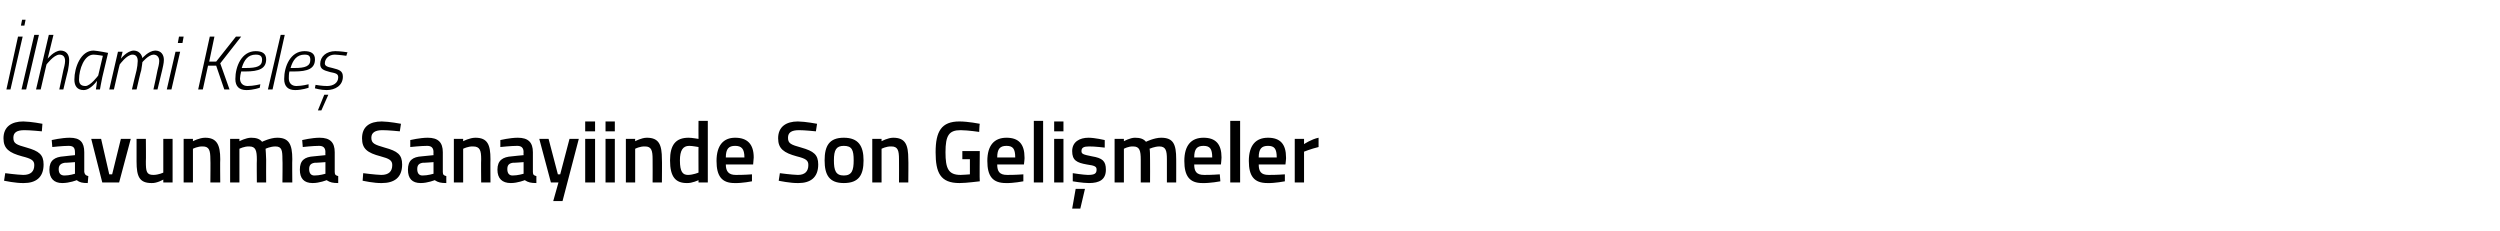 <?xml version="1.0" standalone="no"?><!DOCTYPE svg PUBLIC "-//W3C//DTD SVG 1.1//EN" "http://www.w3.org/Graphics/SVG/1.1/DTD/svg11.dtd"><svg xmlns="http://www.w3.org/2000/svg" version="1.1" width="430.2px" height="39.8px" viewBox="0 -5 430.2 39.8" style="top:-5px">  <desc>lhami Kele Savunma Sanayiinde Son Geli meler</desc>  <defs/>  <g id="Polygon331877">    <path d="M 7.2 17.6 C 7.2 17.6 5.07 17.39 4.2 17.4 C 2.9 17.4 2.3 17.8 2.3 18.7 C 2.3 19.7 2.8 19.9 4.6 20.4 C 6.7 21 7.5 21.6 7.5 23.3 C 7.5 25.6 6.1 26.5 4.1 26.5 C 2.76 26.54 0.7 26.1 0.7 26.1 L 0.9 24.8 C 0.9 24.8 2.92 25.07 4 25.1 C 5.3 25.1 5.9 24.5 5.9 23.4 C 5.9 22.6 5.4 22.3 3.8 21.9 C 1.6 21.3 0.6 20.6 0.6 18.8 C 0.6 16.8 2 15.9 4 15.9 C 5.36 15.92 7.3 16.3 7.3 16.3 L 7.2 17.6 Z M 14.5 24.6 C 14.6 25.1 14.8 25.2 15.2 25.3 C 15.2 25.3 15.1 26.5 15.1 26.5 C 14.2 26.5 13.7 26.4 13.2 26 C 13.2 26 12 26.5 10.7 26.5 C 9.3 26.5 8.5 25.7 8.5 24.2 C 8.5 22.6 9.4 22 11 21.9 C 10.98 21.88 12.9 21.7 12.9 21.7 C 12.9 21.7 12.92 21.18 12.9 21.2 C 12.9 20.4 12.6 20.1 11.8 20.1 C 10.81 20.1 9 20.3 9 20.3 L 8.9 19.1 C 8.9 19.1 10.57 18.71 12 18.7 C 13.8 18.7 14.5 19.5 14.5 21.2 C 14.5 21.2 14.5 24.6 14.5 24.6 Z M 11.2 23 C 10.5 23.1 10.1 23.4 10.1 24.1 C 10.1 24.8 10.4 25.2 11.1 25.2 C 11.91 25.21 12.9 24.9 12.9 24.9 L 12.9 22.9 C 12.9 22.9 11.17 23.04 11.2 23 Z M 17.4 18.9 L 18.8 25 L 19.3 25 L 20.8 18.9 L 22.5 18.9 L 20.5 26.4 L 17.6 26.4 L 15.7 18.9 L 17.4 18.9 Z M 29.7 18.9 L 29.7 26.4 L 28.1 26.4 L 28.1 25.9 C 28.1 25.9 27.03 26.54 26.1 26.5 C 24 26.5 23.5 25.4 23.5 22.8 C 23.51 22.79 23.5 18.9 23.5 18.9 L 25.1 18.9 C 25.1 18.9 25.14 22.81 25.1 22.8 C 25.1 24.5 25.2 25.1 26.4 25.1 C 27.32 25.09 28.1 24.7 28.1 24.7 L 28.1 18.9 L 29.7 18.9 Z M 31.6 26.4 L 31.6 18.9 L 33.2 18.9 L 33.2 19.3 C 33.2 19.3 34.29 18.71 35.3 18.7 C 37.3 18.7 37.9 19.9 37.9 22.4 C 37.86 22.35 37.9 26.4 37.9 26.4 L 36.2 26.4 C 36.2 26.4 36.24 22.4 36.2 22.4 C 36.2 20.9 36 20.2 34.9 20.2 C 34.03 20.16 33.2 20.6 33.2 20.6 L 33.2 26.4 L 31.6 26.4 Z M 39.6 26.4 L 39.6 18.9 L 41.2 18.9 L 41.2 19.3 C 41.2 19.3 42.3 18.71 43.2 18.7 C 44.1 18.7 44.7 18.9 45.1 19.4 C 45.1 19.4 46.5 18.7 47.7 18.7 C 49.7 18.7 50.3 19.8 50.3 22.4 C 50.26 22.35 50.3 26.4 50.3 26.4 L 48.6 26.4 C 48.6 26.4 48.65 22.4 48.6 22.4 C 48.6 20.9 48.5 20.2 47.4 20.2 C 46.5 20.2 45.7 20.6 45.7 20.6 C 45.7 20.7 45.8 21.8 45.8 22.5 C 45.78 22.49 45.8 26.4 45.8 26.4 L 44.2 26.4 C 44.2 26.4 44.16 22.52 44.2 22.5 C 44.2 20.9 44 20.2 42.9 20.2 C 42.03 20.16 41.2 20.6 41.2 20.6 L 41.2 26.4 L 39.6 26.4 Z M 57.6 24.6 C 57.6 25.1 57.8 25.2 58.2 25.3 C 58.2 25.3 58.2 26.5 58.2 26.5 C 57.3 26.5 56.8 26.4 56.2 26 C 56.2 26 55 26.5 53.8 26.5 C 52.3 26.5 51.6 25.7 51.6 24.2 C 51.6 22.6 52.4 22 54 21.9 C 54.03 21.88 56 21.7 56 21.7 C 56 21.7 55.97 21.18 56 21.2 C 56 20.4 55.6 20.1 54.9 20.1 C 53.86 20.1 52.1 20.3 52.1 20.3 L 52 19.1 C 52 19.1 53.62 18.71 55 18.7 C 56.8 18.7 57.6 19.5 57.6 21.2 C 57.6 21.2 57.6 24.6 57.6 24.6 Z M 54.2 23 C 53.5 23.1 53.2 23.4 53.2 24.1 C 53.2 24.8 53.5 25.2 54.1 25.2 C 54.96 25.21 56 24.9 56 24.9 L 56 22.9 C 56 22.9 54.22 23.04 54.2 23 Z M 68.8 17.6 C 68.8 17.6 66.72 17.39 65.8 17.4 C 64.6 17.4 63.9 17.8 63.9 18.7 C 63.9 19.7 64.5 19.9 66.2 20.4 C 68.4 21 69.2 21.6 69.2 23.3 C 69.2 25.6 67.8 26.5 65.7 26.5 C 64.41 26.54 62.4 26.1 62.4 26.1 L 62.5 24.8 C 62.5 24.8 64.57 25.07 65.6 25.1 C 66.9 25.1 67.5 24.5 67.5 23.4 C 67.5 22.6 67 22.3 65.5 21.9 C 63.2 21.3 62.3 20.6 62.3 18.8 C 62.3 16.8 63.6 15.9 65.7 15.9 C 67.01 15.92 69 16.3 69 16.3 L 68.8 17.6 Z M 76.2 24.6 C 76.2 25.1 76.4 25.2 76.8 25.3 C 76.8 25.3 76.8 26.5 76.8 26.5 C 75.9 26.5 75.4 26.4 74.8 26 C 74.8 26 73.6 26.5 72.4 26.5 C 70.9 26.5 70.2 25.7 70.2 24.2 C 70.2 22.6 71 22 72.6 21.9 C 72.63 21.88 74.6 21.7 74.6 21.7 C 74.6 21.7 74.57 21.18 74.6 21.2 C 74.6 20.4 74.2 20.1 73.5 20.1 C 72.46 20.1 70.6 20.3 70.6 20.3 L 70.6 19.1 C 70.6 19.1 72.22 18.71 73.6 18.7 C 75.4 18.7 76.2 19.5 76.2 21.2 C 76.2 21.2 76.2 24.6 76.2 24.6 Z M 72.8 23 C 72.1 23.1 71.8 23.4 71.8 24.1 C 71.8 24.8 72.1 25.2 72.7 25.2 C 73.56 25.21 74.6 24.9 74.6 24.9 L 74.6 22.9 C 74.6 22.9 72.82 23.04 72.8 23 Z M 78.1 26.4 L 78.1 18.9 L 79.7 18.9 L 79.7 19.3 C 79.7 19.3 80.8 18.71 81.8 18.7 C 83.9 18.7 84.4 19.9 84.4 22.4 C 84.37 22.35 84.4 26.4 84.4 26.4 L 82.8 26.4 C 82.8 26.4 82.76 22.4 82.8 22.4 C 82.8 20.9 82.6 20.2 81.4 20.2 C 80.55 20.16 79.7 20.6 79.7 20.6 L 79.7 26.4 L 78.1 26.4 Z M 91.7 24.6 C 91.7 25.1 91.9 25.2 92.3 25.3 C 92.3 25.3 92.3 26.5 92.3 26.5 C 91.4 26.5 90.9 26.4 90.3 26 C 90.3 26 89.1 26.5 87.9 26.5 C 86.4 26.5 85.6 25.7 85.6 24.2 C 85.6 22.6 86.5 22 88.1 21.9 C 88.12 21.88 90.1 21.7 90.1 21.7 C 90.1 21.7 90.06 21.18 90.1 21.2 C 90.1 20.4 89.7 20.1 89 20.1 C 87.96 20.1 86.1 20.3 86.1 20.3 L 86.1 19.1 C 86.1 19.1 87.72 18.71 89.1 18.7 C 90.9 18.7 91.7 19.5 91.7 21.2 C 91.7 21.2 91.7 24.6 91.7 24.6 Z M 88.3 23 C 87.6 23.1 87.3 23.4 87.3 24.1 C 87.3 24.8 87.6 25.2 88.2 25.2 C 89.05 25.21 90.1 24.9 90.1 24.9 L 90.1 22.9 C 90.1 22.9 88.32 23.04 88.3 23 Z M 94.4 18.9 L 96 25 L 96.4 25 L 98 18.9 L 99.6 18.9 L 96.8 29.6 L 95.2 29.6 L 96.1 26.4 L 94.8 26.4 L 92.8 18.9 L 94.4 18.9 Z M 100.7 18.9 L 102.4 18.9 L 102.4 26.4 L 100.7 26.4 L 100.7 18.9 Z M 100.7 15.9 L 102.4 15.9 L 102.4 17.6 L 100.7 17.6 L 100.7 15.9 Z M 104.2 18.9 L 105.8 18.9 L 105.8 26.4 L 104.2 26.4 L 104.2 18.9 Z M 104.2 15.9 L 105.8 15.9 L 105.8 17.6 L 104.2 17.6 L 104.2 15.9 Z M 107.7 26.4 L 107.7 18.9 L 109.3 18.9 L 109.3 19.3 C 109.3 19.3 110.37 18.71 111.3 18.7 C 113.4 18.7 113.9 19.9 113.9 22.4 C 113.94 22.35 113.9 26.4 113.9 26.4 L 112.3 26.4 C 112.3 26.4 112.32 22.4 112.3 22.4 C 112.3 20.9 112.1 20.2 111 20.2 C 110.11 20.16 109.3 20.6 109.3 20.6 L 109.3 26.4 L 107.7 26.4 Z M 121.8 26.4 L 120.2 26.4 L 120.2 26 C 120.2 26 119.1 26.54 118.2 26.5 C 116.3 26.5 115.3 25.5 115.3 22.6 C 115.3 19.9 116.3 18.7 118.5 18.7 C 119.1 18.7 120.1 18.9 120.2 18.9 C 120.18 18.91 120.2 15.8 120.2 15.8 L 121.8 15.8 L 121.8 26.4 Z M 120.2 24.7 C 120.2 24.7 120.18 20.27 120.2 20.3 C 120.1 20.3 119.2 20.1 118.6 20.1 C 117.5 20.1 117 20.9 117 22.6 C 117 24.6 117.5 25.1 118.4 25.1 C 119.29 25.09 120.2 24.7 120.2 24.7 Z M 129.4 25 L 129.4 26.2 C 129.4 26.2 127.72 26.54 126.4 26.5 C 124.2 26.5 123.3 25.3 123.3 22.7 C 123.3 20 124.5 18.7 126.5 18.7 C 128.6 18.7 129.7 19.8 129.7 22.1 C 129.69 22.15 129.6 23.3 129.6 23.3 C 129.6 23.3 124.93 23.31 124.9 23.3 C 124.9 24.5 125.4 25.1 126.6 25.1 C 127.83 25.12 129.4 25 129.4 25 Z M 128.1 22.1 C 128.1 20.6 127.6 20.1 126.5 20.1 C 125.4 20.1 124.9 20.6 124.9 22.1 C 124.9 22.1 128.1 22.1 128.1 22.1 Z M 140.4 17.6 C 140.4 17.6 138.34 17.39 137.5 17.4 C 136.2 17.4 135.6 17.8 135.6 18.7 C 135.6 19.7 136.1 19.9 137.9 20.4 C 140 21 140.8 21.6 140.8 23.3 C 140.8 25.6 139.4 26.5 137.4 26.5 C 136.03 26.54 134 26.1 134 26.1 L 134.2 24.8 C 134.2 24.8 136.2 25.07 137.3 25.1 C 138.5 25.1 139.1 24.5 139.1 23.4 C 139.1 22.6 138.7 22.3 137.1 21.9 C 134.9 21.3 133.9 20.6 133.9 18.8 C 133.9 16.8 135.3 15.9 137.3 15.9 C 138.63 15.92 140.6 16.3 140.6 16.3 L 140.4 17.6 Z M 148.6 22.6 C 148.6 25.1 147.8 26.5 145.2 26.5 C 142.7 26.5 141.9 25.1 141.9 22.6 C 141.9 20.1 142.7 18.7 145.2 18.7 C 147.7 18.7 148.6 20.1 148.6 22.6 Z M 146.9 22.6 C 146.9 20.8 146.6 20.1 145.2 20.1 C 143.9 20.1 143.5 20.8 143.5 22.6 C 143.5 24.3 143.8 25.2 145.2 25.2 C 146.6 25.2 146.9 24.3 146.9 22.6 Z M 150.1 26.4 L 150.1 18.9 L 151.7 18.9 L 151.7 19.3 C 151.7 19.3 152.77 18.71 153.7 18.7 C 155.8 18.7 156.3 19.9 156.3 22.4 C 156.34 22.35 156.3 26.4 156.3 26.4 L 154.7 26.4 C 154.7 26.4 154.72 22.4 154.7 22.4 C 154.7 20.9 154.5 20.2 153.4 20.2 C 152.52 20.16 151.7 20.6 151.7 20.6 L 151.7 26.4 L 150.1 26.4 Z M 165.6 21 L 168.6 21 C 168.6 21 168.55 26.19 168.6 26.2 C 168.4 26.2 166.4 26.5 165.1 26.5 C 161.8 26.5 161 24.7 161 21.2 C 161 17.6 162 15.9 165.1 15.9 C 166.6 15.9 168.6 16.3 168.6 16.3 C 168.55 16.34 168.5 17.7 168.5 17.7 C 168.5 17.7 166.68 17.42 165.3 17.4 C 163.3 17.4 162.7 18.3 162.7 21.2 C 162.7 24 163.2 25.1 165.3 25.1 C 165.9 25.1 166.7 25 166.9 25 C 166.9 24.95 166.9 22.4 166.9 22.4 L 165.6 22.4 L 165.6 21 Z M 176.1 25 L 176.1 26.2 C 176.1 26.2 174.37 26.54 173.1 26.5 C 170.8 26.5 169.9 25.3 169.9 22.7 C 169.9 20 171.1 18.7 173.2 18.7 C 175.3 18.7 176.3 19.8 176.3 22.1 C 176.34 22.15 176.2 23.3 176.2 23.3 C 176.2 23.3 171.58 23.31 171.6 23.3 C 171.6 24.5 172 25.1 173.3 25.1 C 174.48 25.12 176.1 25 176.1 25 Z M 174.7 22.1 C 174.7 20.6 174.3 20.1 173.2 20.1 C 172.1 20.1 171.6 20.6 171.6 22.1 C 171.6 22.1 174.7 22.1 174.7 22.1 Z M 177.9 15.8 L 179.5 15.8 L 179.5 26.4 L 177.9 26.4 L 177.9 15.8 Z M 181.4 18.9 L 183 18.9 L 183 26.4 L 181.4 26.4 L 181.4 18.9 Z M 181.4 15.9 L 183 15.9 L 183 17.6 L 181.4 17.6 L 181.4 15.9 Z M 184.5 30.9 L 185.9 30.9 L 186.7 27.5 L 185.1 27.5 L 184.5 30.9 Z M 190.1 20.4 C 190.1 20.4 188.31 20.18 187.4 20.2 C 186.5 20.2 186.1 20.4 186.1 21 C 186.1 21.5 186.4 21.6 187.9 21.9 C 189.7 22.2 190.3 22.7 190.3 24.2 C 190.3 25.9 189.2 26.5 187.4 26.5 C 186.3 26.5 184.6 26.2 184.6 26.2 C 184.59 26.21 184.6 24.8 184.6 24.8 C 184.6 24.8 186.45 25.09 187.2 25.1 C 188.3 25.1 188.7 24.9 188.7 24.2 C 188.7 23.7 188.5 23.5 187 23.3 C 185.3 23 184.5 22.6 184.5 21 C 184.5 19.4 185.8 18.7 187.3 18.7 C 188.4 18.7 190.1 19.1 190.1 19.1 C 190.11 19.06 190.1 20.4 190.1 20.4 Z M 191.8 26.4 L 191.8 18.9 L 193.4 18.9 L 193.4 19.3 C 193.4 19.3 194.44 18.71 195.3 18.7 C 196.2 18.7 196.8 18.9 197.2 19.4 C 197.2 19.4 198.6 18.7 199.8 18.7 C 201.9 18.7 202.4 19.8 202.4 22.4 C 202.41 22.35 202.4 26.4 202.4 26.4 L 200.8 26.4 C 200.8 26.4 200.79 22.4 200.8 22.4 C 200.8 20.9 200.6 20.2 199.5 20.2 C 198.7 20.2 197.8 20.6 197.8 20.6 C 197.9 20.7 197.9 21.8 197.9 22.5 C 197.92 22.49 197.9 26.4 197.9 26.4 L 196.3 26.4 C 196.3 26.4 196.3 22.52 196.3 22.5 C 196.3 20.9 196.1 20.2 195 20.2 C 194.17 20.16 193.4 20.6 193.4 20.6 L 193.4 26.4 L 191.8 26.4 Z M 209.9 25 L 210 26.2 C 210 26.2 208.26 26.54 206.9 26.5 C 204.7 26.5 203.8 25.3 203.8 22.7 C 203.8 20 205 18.7 207.1 18.7 C 209.2 18.7 210.2 19.8 210.2 22.1 C 210.22 22.15 210.1 23.3 210.1 23.3 C 210.1 23.3 205.47 23.31 205.5 23.3 C 205.5 24.5 205.9 25.1 207.2 25.1 C 208.36 25.12 209.9 25 209.9 25 Z M 208.6 22.1 C 208.6 20.6 208.2 20.1 207.1 20.1 C 206 20.1 205.5 20.6 205.5 22.1 C 205.5 22.1 208.6 22.1 208.6 22.1 Z M 211.7 15.8 L 213.4 15.8 L 213.4 26.4 L 211.7 26.4 L 211.7 15.8 Z M 221.1 25 L 221.1 26.2 C 221.1 26.2 219.37 26.54 218.1 26.5 C 215.8 26.5 214.9 25.3 214.9 22.7 C 214.9 20 216.1 18.7 218.2 18.7 C 220.3 18.7 221.3 19.8 221.3 22.1 C 221.34 22.15 221.2 23.3 221.2 23.3 C 221.2 23.3 216.58 23.31 216.6 23.3 C 216.6 24.5 217 25.1 218.3 25.1 C 219.48 25.12 221.1 25 221.1 25 Z M 219.7 22.1 C 219.7 20.6 219.3 20.1 218.2 20.1 C 217.1 20.1 216.6 20.6 216.6 22.1 C 216.6 22.1 219.7 22.1 219.7 22.1 Z M 222.8 18.9 L 224.4 18.9 L 224.4 19.8 C 224.4 19.8 225.66 18.95 226.9 18.7 C 226.9 18.7 226.9 20.3 226.9 20.3 C 225.57 20.62 224.4 21.1 224.4 21.1 L 224.4 26.4 L 222.8 26.4 L 222.8 18.9 Z " stroke="none" fill="#000"/>  </g>  <g id="Polygon331876">    <path d="M 3.8 -1.6 L 4.4 -1.6 L 4.2 -0.6 L 3.6 -0.6 L 3.8 -1.6 Z M 3.1 1.3 L 3.9 1.3 L 1.8 10.4 L 1.1 10.4 L 3.1 1.3 Z M 5.9 1 L 6.7 1 L 4.5 10.4 L 3.7 10.4 L 5.9 1 Z M 6.2 10.4 L 8.4 1 L 9.2 1 L 8.2 5.1 C 8.2 5.1 9.27 3.75 10.4 3.7 C 11.4 3.7 11.9 4.4 11.9 5.3 C 11.9 5.9 11.8 6.6 11.7 7.1 C 11.69 7.07 10.9 10.4 10.9 10.4 L 10.2 10.4 C 10.2 10.4 10.92 7.1 10.9 7.1 C 11 6.7 11.2 6 11.2 5.5 C 11.2 4.8 10.9 4.4 10.2 4.4 C 9.23 4.45 8 6.1 8 6.1 L 7 10.4 L 6.2 10.4 Z M 12.8 8.7 C 12.8 6.6 13.9 3.7 16.1 3.7 C 16.87 3.75 18.6 4.1 18.6 4.1 C 18.6 4.1 17.61 8.29 17.6 8.3 C 17.42 9.11 17.2 10.4 17.2 10.4 L 16.5 10.4 C 16.5 10.4 16.69 9.19 16.7 8.9 C 16.7 8.9 15.6 10.5 14.4 10.5 C 13.3 10.5 12.8 9.8 12.8 8.7 Z M 13.6 8.7 C 13.6 9.4 13.9 9.8 14.7 9.8 C 15.56 9.82 16.9 8 16.9 8 L 17.7 4.6 C 17.7 4.6 16.77 4.43 16.1 4.4 C 14.5 4.4 13.6 6.9 13.6 8.7 Z M 22.7 10.4 C 22.7 10.4 23.48 7.1 23.5 7.1 C 23.6 6.7 23.7 5.9 23.7 5.5 C 23.7 4.8 23.4 4.4 22.8 4.4 C 21.8 4.4 20.6 6.1 20.6 6.1 C 20.58 6.07 19.6 10.4 19.6 10.4 L 18.8 10.4 L 20.3 3.9 L 21.1 3.9 L 20.8 5.1 C 20.8 5.1 21.83 3.75 23 3.7 C 24.36 3.75 24.5 5 24.5 5 C 24.5 5 25.54 3.75 26.7 3.7 C 27.7 3.7 28.2 4.4 28.2 5.3 C 28.2 5.9 28 6.6 27.9 7.1 C 27.91 7.07 27.1 10.4 27.1 10.4 L 26.4 10.4 C 26.4 10.4 27.13 7.1 27.1 7.1 C 27.2 6.7 27.4 6 27.4 5.5 C 27.4 4.8 27 4.4 26.4 4.4 C 25.53 4.45 24.5 5.7 24.5 5.7 C 24.5 5.7 24.45 6.28 24.3 7.1 C 24.26 7.07 23.5 10.4 23.5 10.4 L 22.7 10.4 Z M 30.2 3.9 L 31 3.9 L 29.5 10.4 L 28.7 10.4 L 30.2 3.9 Z M 30.8 1.3 L 31.6 1.3 L 31.4 2.4 L 30.6 2.4 L 30.8 1.3 Z M 37.2 6.3 L 35.8 6.3 L 34.9 10.4 L 34.1 10.4 L 36.1 1.3 L 36.9 1.3 L 36 5.6 L 37.2 5.6 L 40.6 1.3 L 41.5 1.3 L 37.9 5.9 L 39.5 10.4 L 38.6 10.4 L 37.2 6.3 Z M 44.8 9.5 L 44.7 10.1 C 44.7 10.1 43.58 10.5 42.4 10.5 C 41.2 10.5 40.5 9.9 40.5 8.6 C 40.5 6.4 41.6 3.8 44 3.8 C 45.1 3.8 45.8 4.2 45.8 5.2 C 45.8 6.8 44.6 7.3 42.2 7.3 C 42.2 7.3 41.5 7.3 41.5 7.3 C 41.4 7.7 41.3 8.2 41.3 8.5 C 41.3 9.3 41.8 9.8 42.6 9.8 C 43.59 9.8 44.8 9.5 44.8 9.5 Z M 42.3 6.7 C 44.2 6.7 45.1 6.4 45.1 5.3 C 45.1 4.6 44.7 4.4 44 4.4 C 42.7 4.4 42 5.3 41.6 6.7 C 41.6 6.7 42.3 6.7 42.3 6.7 Z M 48.3 1 L 49 1 L 46.9 10.4 L 46.1 10.4 L 48.3 1 Z M 53.1 9.5 L 53.1 10.1 C 53.1 10.1 51.96 10.5 50.8 10.5 C 49.6 10.5 48.9 9.9 48.9 8.6 C 48.9 6.4 50 3.8 52.4 3.8 C 53.5 3.8 54.2 4.2 54.2 5.2 C 54.2 6.8 53 7.3 50.6 7.3 C 50.6 7.3 49.8 7.3 49.8 7.3 C 49.7 7.7 49.7 8.2 49.7 8.5 C 49.7 9.3 50.2 9.8 51 9.8 C 51.97 9.8 53.1 9.5 53.1 9.5 Z M 50.7 6.7 C 52.5 6.7 53.4 6.4 53.4 5.3 C 53.4 4.6 53.1 4.4 52.4 4.4 C 51.1 4.4 50.4 5.3 50 6.7 C 50 6.7 50.7 6.7 50.7 6.7 Z M 59.6 4.6 C 59.6 4.6 58.4 4.43 57.6 4.4 C 56.6 4.4 55.9 5.1 55.9 5.9 C 55.9 6.3 56.2 6.5 57.2 6.7 C 58.4 7 59 7.2 59 8.2 C 59 9.7 57.7 10.5 56.2 10.5 C 55.2 10.5 54.2 10.2 54.2 10.2 C 54.17 10.23 54.3 9.6 54.3 9.6 C 54.3 9.6 55.51 9.82 56.3 9.8 C 57.3 9.8 58.2 9.3 58.2 8.3 C 58.2 7.7 57.8 7.6 56.8 7.4 C 55.7 7.1 55.1 6.9 55.1 6 C 55.1 4.7 56.2 3.8 57.7 3.8 C 58.6 3.8 59.8 4 59.8 4 C 59.77 3.99 59.6 4.6 59.6 4.6 Z M 54.7 14 L 55.3 14 L 56.5 11.3 L 55.8 11.3 L 54.7 14 Z " stroke="none" fill="#000"/>  </g></svg>